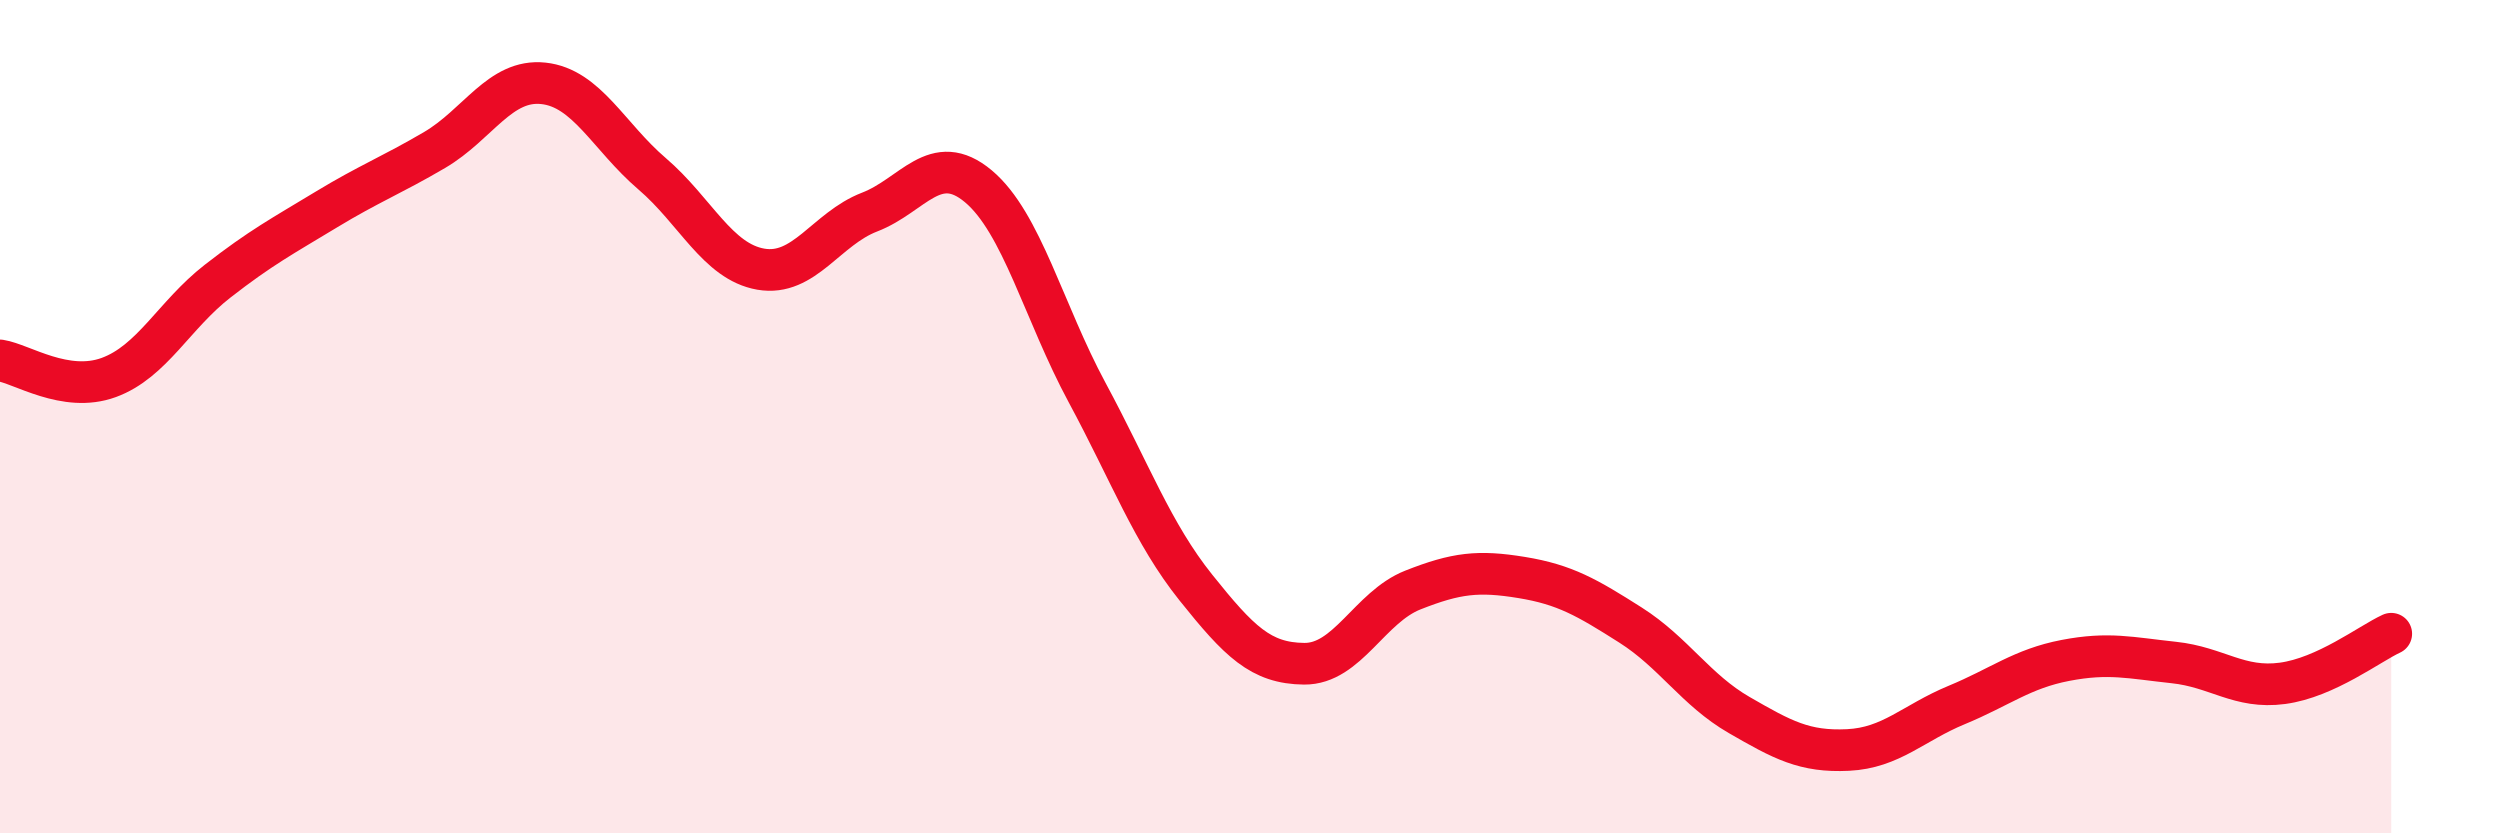 
    <svg width="60" height="20" viewBox="0 0 60 20" xmlns="http://www.w3.org/2000/svg">
      <path
        d="M 0,8.65 C 0.52,8.73 1.57,9.44 2.61,9.06 C 3.65,8.68 4.18,7.56 5.22,6.75 C 6.26,5.94 6.79,5.66 7.83,5.03 C 8.87,4.4 9.39,4.21 10.43,3.6 C 11.47,2.99 12,1.89 13.04,2 C 14.08,2.11 14.61,3.28 15.65,4.17 C 16.69,5.06 17.22,6.28 18.26,6.46 C 19.3,6.64 19.83,5.49 20.87,5.09 C 21.91,4.69 22.44,3.6 23.48,4.47 C 24.52,5.34 25.05,7.49 26.09,9.42 C 27.13,11.35 27.66,12.8 28.7,14.1 C 29.74,15.4 30.26,15.92 31.3,15.93 C 32.34,15.94 32.87,14.57 33.91,14.16 C 34.95,13.75 35.48,13.69 36.52,13.86 C 37.56,14.03 38.09,14.34 39.13,15 C 40.17,15.66 40.7,16.56 41.74,17.16 C 42.78,17.76 43.31,18.05 44.35,18 C 45.39,17.95 45.92,17.35 46.96,16.92 C 48,16.49 48.53,16.05 49.57,15.85 C 50.61,15.65 51.13,15.79 52.17,15.9 C 53.21,16.01 53.74,16.54 54.78,16.4 C 55.82,16.26 56.87,15.45 57.39,15.21L57.39 20L0 20Z"
        fill="#EB0A25"
        opacity="0.1"
        stroke-linecap="round"
        stroke-linejoin="round"
      />
      <path
        d="M 0,8.65 C 0.52,8.73 1.57,9.44 2.61,9.06 C 3.65,8.68 4.18,7.56 5.22,6.75 C 6.26,5.94 6.79,5.66 7.83,5.03 C 8.87,4.4 9.39,4.21 10.43,3.6 C 11.47,2.99 12,1.89 13.04,2 C 14.08,2.11 14.61,3.28 15.65,4.17 C 16.69,5.06 17.22,6.28 18.26,6.46 C 19.3,6.64 19.83,5.49 20.87,5.09 C 21.91,4.69 22.44,3.6 23.48,4.47 C 24.52,5.34 25.05,7.49 26.09,9.42 C 27.13,11.35 27.66,12.8 28.7,14.1 C 29.74,15.4 30.26,15.92 31.3,15.93 C 32.34,15.94 32.87,14.57 33.91,14.16 C 34.95,13.75 35.48,13.69 36.52,13.86 C 37.56,14.03 38.09,14.34 39.13,15 C 40.17,15.66 40.7,16.56 41.74,17.16 C 42.78,17.76 43.31,18.05 44.35,18 C 45.39,17.95 45.92,17.35 46.96,16.92 C 48,16.49 48.53,16.05 49.57,15.85 C 50.61,15.65 51.13,15.79 52.17,15.9 C 53.21,16.01 53.74,16.54 54.78,16.4 C 55.82,16.26 56.87,15.45 57.39,15.21"
        stroke="#EB0A25"
        stroke-width="1"
        fill="none"
        stroke-linecap="round"
        stroke-linejoin="round"
      />
    </svg>
  